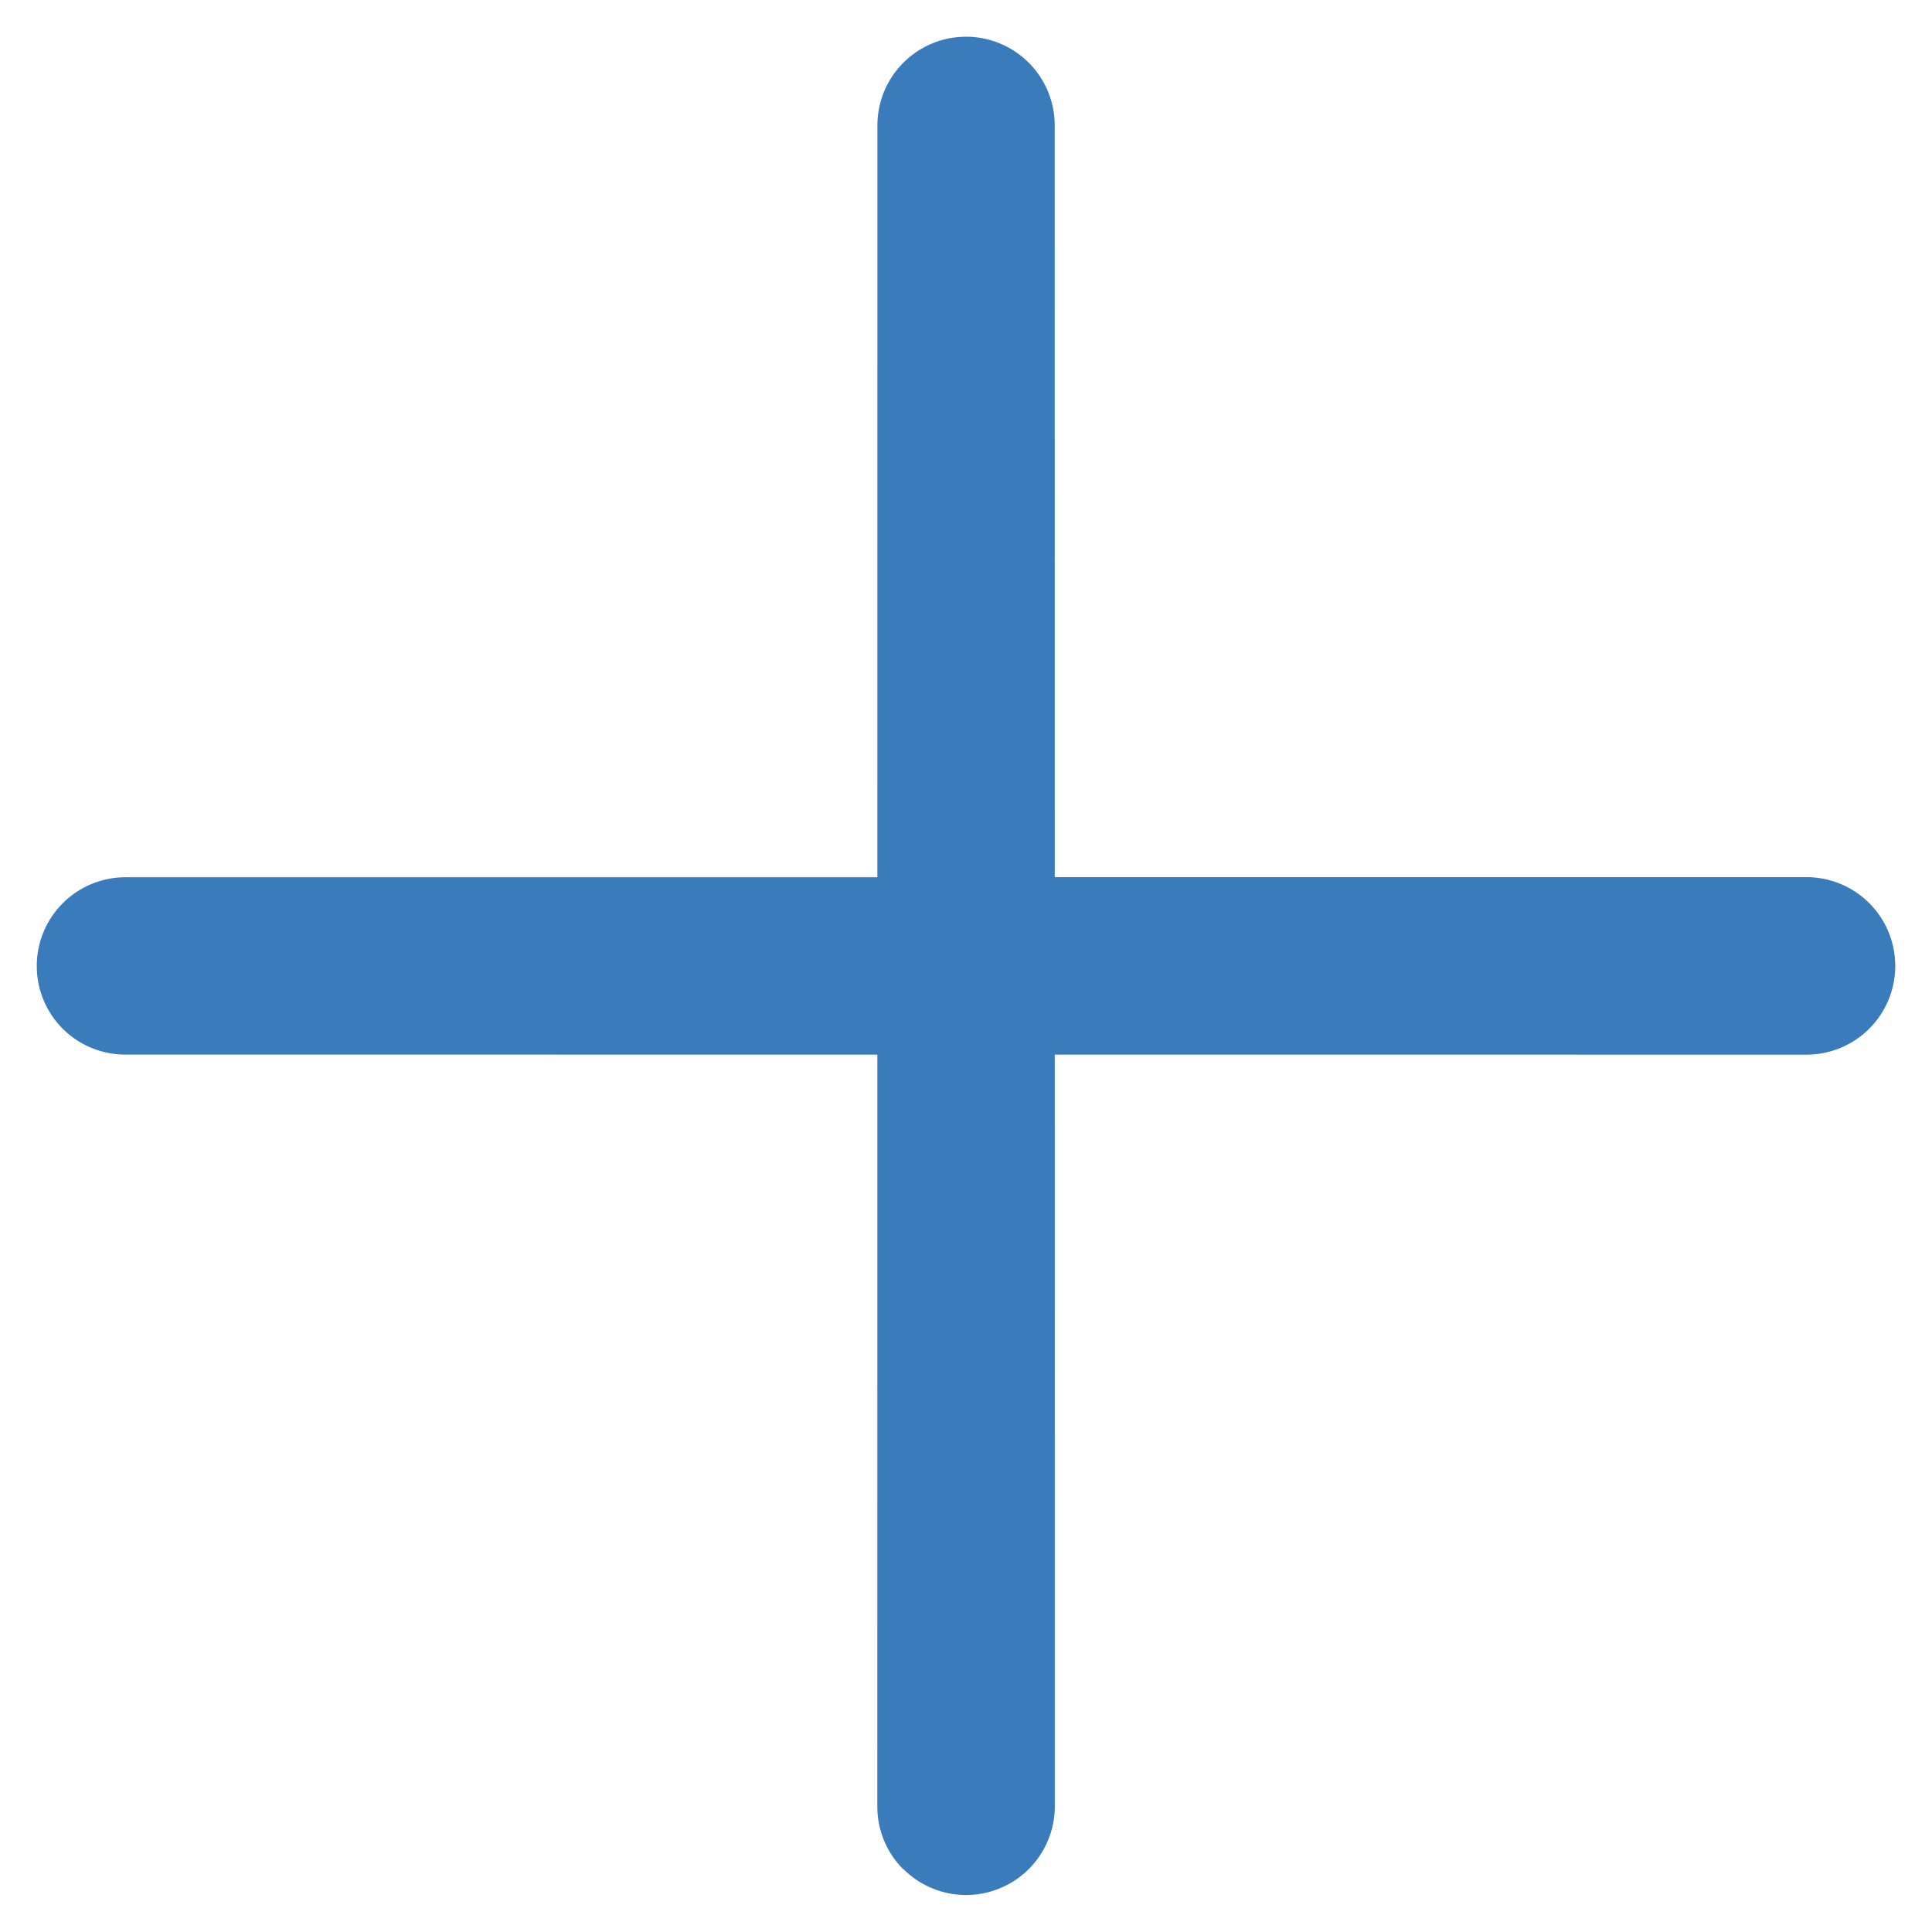 <svg xmlns="http://www.w3.org/2000/svg" width="16.333" height="16.333" viewBox="0 0 16.333 16.333">
  <g id="Group_10455" data-name="Group 10455" transform="translate(-2033.144 -1329.465)">
    <path id="Line_12" data-name="Line 12" d="M10.049,10.8a.748.748,0,0,1-.53-.22L-.53.53A.75.75,0,0,1-.53-.53.75.75,0,0,1,.53-.53L10.579,9.518a.75.75,0,0,1-.53,1.28Z" transform="translate(2041.311 1330.525) rotate(45)" fill="#3a7bbb"/>
    <path id="Line_13" data-name="Line 13" d="M0,10.8a.748.748,0,0,1-.53-.22.75.75,0,0,1,0-1.061L9.518-.53a.75.75,0,0,1,1.061,0,.75.75,0,0,1,0,1.061L.53,10.579A.748.748,0,0,1,0,10.8Z" transform="translate(2041.311 1330.525) rotate(45)" fill="#3a7bbb"/>
  </g>
</svg>
